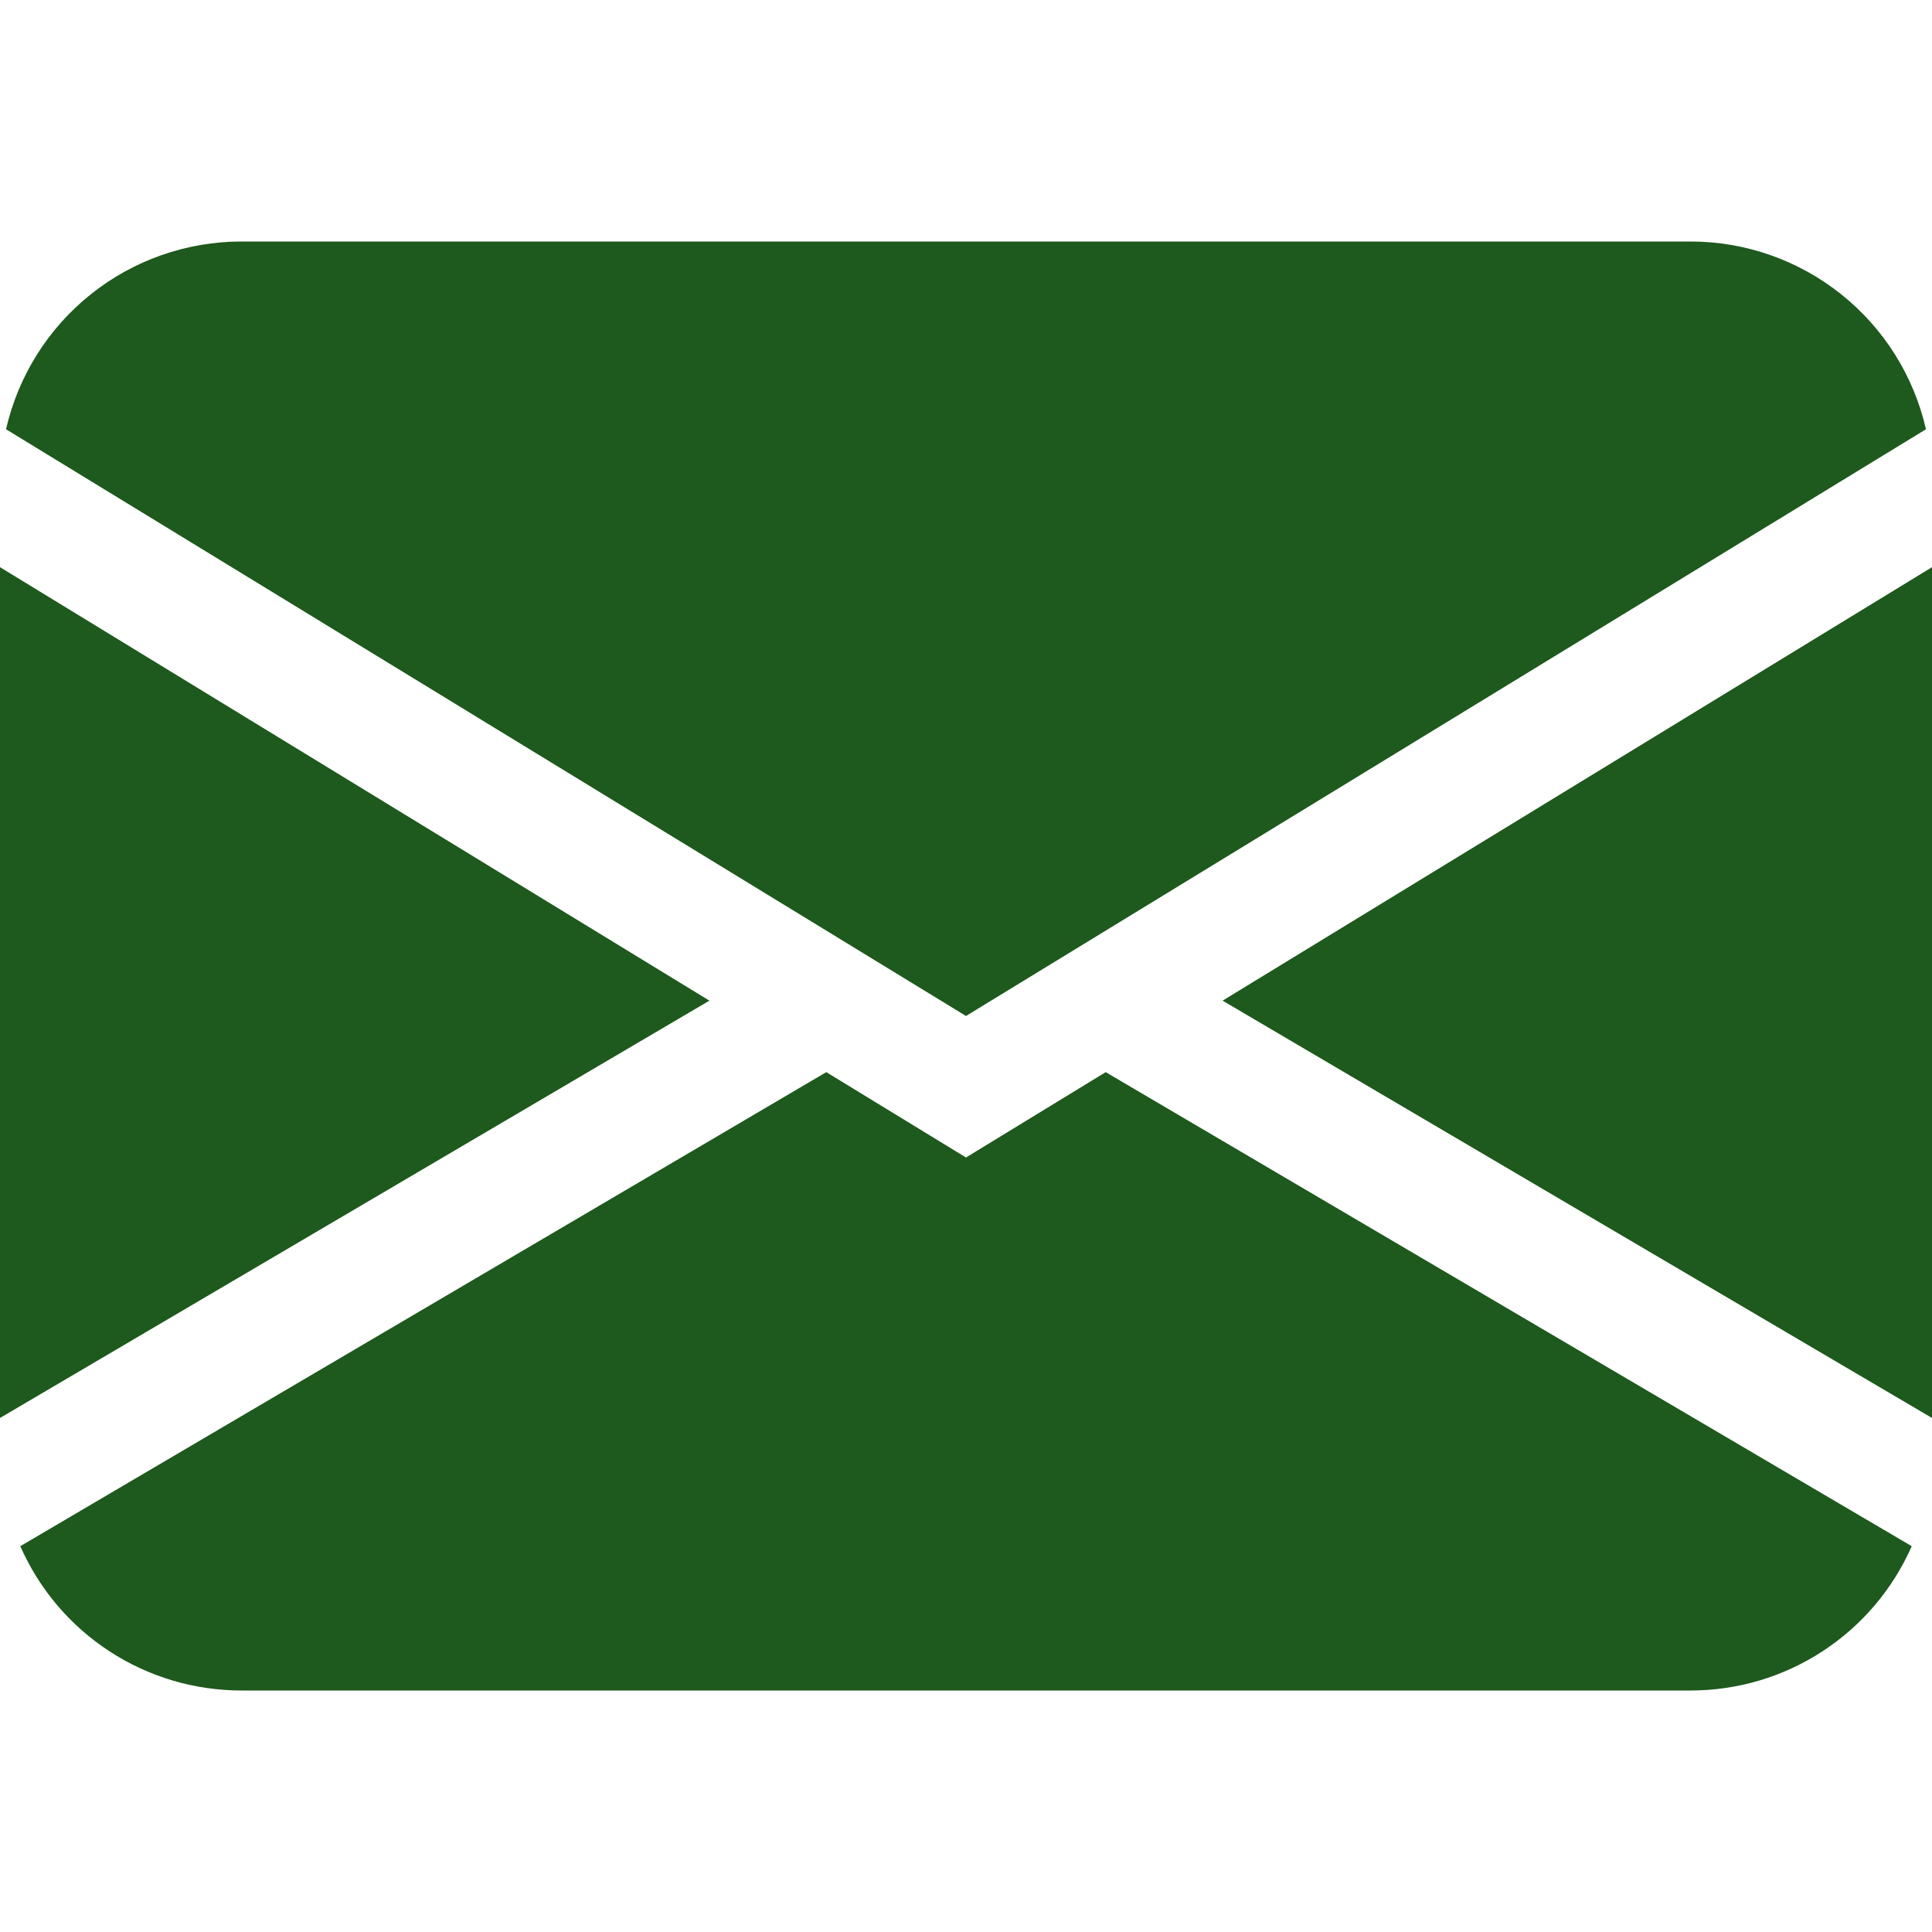 <svg xmlns="http://www.w3.org/2000/svg" width="81" height="81" viewBox="0 0 81 81" fill="none"><g id="Envelope fill"><path id="Vector" d="M0.253 17.997L40.5 42.596L80.747 17.997C80.237 15.761 78.982 13.764 77.188 12.334C75.395 10.904 73.169 10.125 70.875 10.125H10.125C7.831 10.125 5.605 10.904 3.812 12.334C2.018 13.764 0.764 15.761 0.253 17.997ZM81 23.779L51.258 41.953L81 59.449V23.779ZM80.15 64.825L46.357 44.95L40.5 48.529L34.643 44.95L0.851 64.825C1.642 66.625 2.94 68.156 4.587 69.23C6.234 70.305 8.159 70.876 10.125 70.875H70.875C72.841 70.876 74.766 70.305 76.412 69.23C78.059 68.156 79.358 66.625 80.15 64.825ZM0 59.449L29.742 41.953L0 23.779V59.449Z" fill="#1E591D"></path></g></svg>